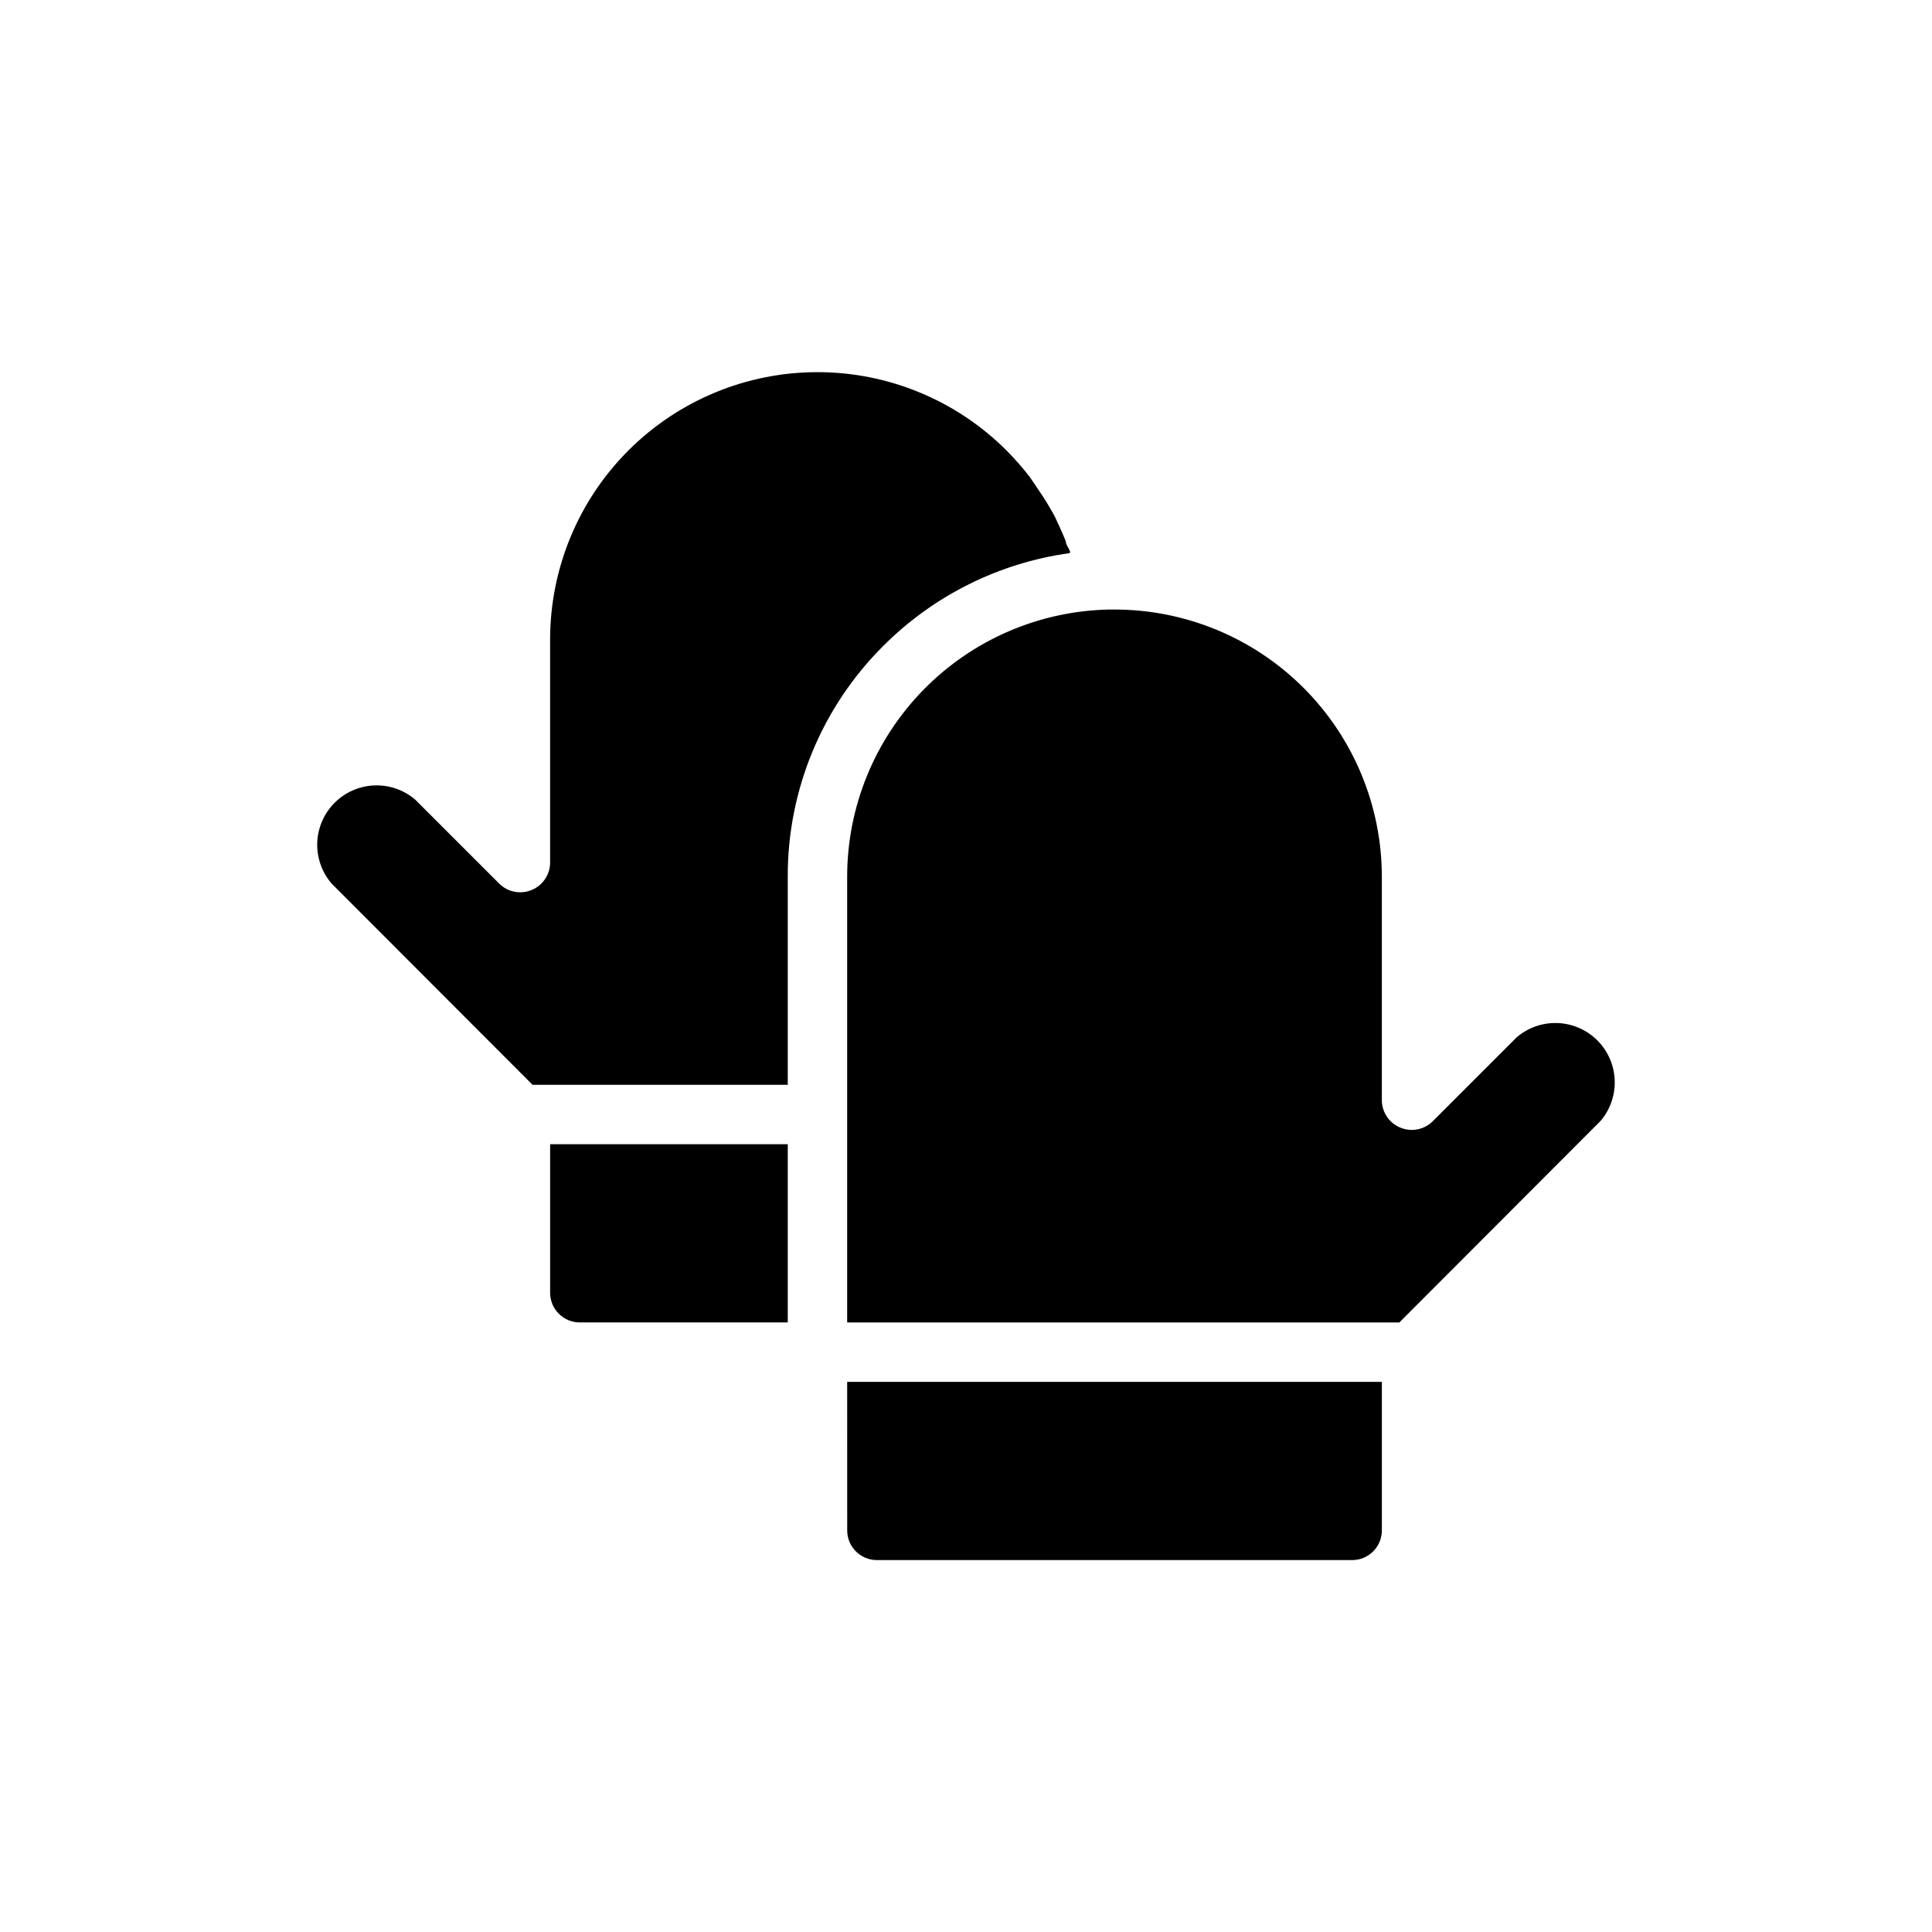 <?xml version="1.0" encoding="UTF-8"?>
<!-- Uploaded to: ICON Repo, www.svgrepo.com, Generator: ICON Repo Mixer Tools -->
<svg fill="#000000" width="800px" height="800px" version="1.1" viewBox="144 144 512 512" xmlns="http://www.w3.org/2000/svg">
 <g>
  <path d="m289.79 447.23h62.977v47.23h-55.102c-4.348 0-7.875-3.523-7.875-7.871z"/>
  <path d="m378.11 315.14c-16.297 16.207-25.426 38.262-25.348 61.246v55.105h-67.621l-53.293-53.371v-0.004c-3.469-4.051-4.652-9.586-3.141-14.703 1.516-5.117 5.516-9.121 10.633-10.633 5.117-1.516 10.656-0.332 14.707 3.137l22.277 22.277c2.266 2.234 5.648 2.887 8.582 1.656 2.938-1.211 4.863-4.066 4.879-7.242v-59.199c0.02-18.777 7.488-36.781 20.77-50.055 13.285-13.273 31.293-20.73 50.07-20.73 18.777-0.004 36.789 7.449 50.074 20.719 2.219 2.231 4.297 4.598 6.219 7.086l1.652 2.441c1.258 1.812 2.441 3.621 3.543 5.512 1.102 1.891 1.102 1.891 1.574 2.832 0.473 0.945 1.891 4.094 2.754 6.219 0 0.867 0.707 1.652 1.023 2.441 0.316 0.789 0 0.473 0 0.707h0.004c-18.691 2.59-36.02 11.215-49.359 24.559z"/>
  <path d="m368.51 510.21h141.7v39.359c0 2.09-0.828 4.09-2.305 5.566-1.477 1.477-3.481 2.305-5.566 2.305h-125.95c-4.348 0-7.871-3.523-7.871-7.871z"/>
  <path d="m568.14 441.09-53.293 53.371h-146.34v-118.08c-0.004-18.547 7.266-36.355 20.246-49.602 12.98-13.25 30.641-20.875 49.184-21.246h1.418c18.789 0 36.809 7.465 50.098 20.75 13.285 13.285 20.75 31.309 20.75 50.098v59.199-0.004c0.016 3.18 1.941 6.035 4.879 7.246 2.934 1.23 6.32 0.578 8.582-1.656l22.277-22.277c4.055-3.469 9.59-4.652 14.707-3.137 5.117 1.512 9.117 5.516 10.633 10.633 1.512 5.117 0.332 10.652-3.141 14.703z"/>
 </g>
</svg>